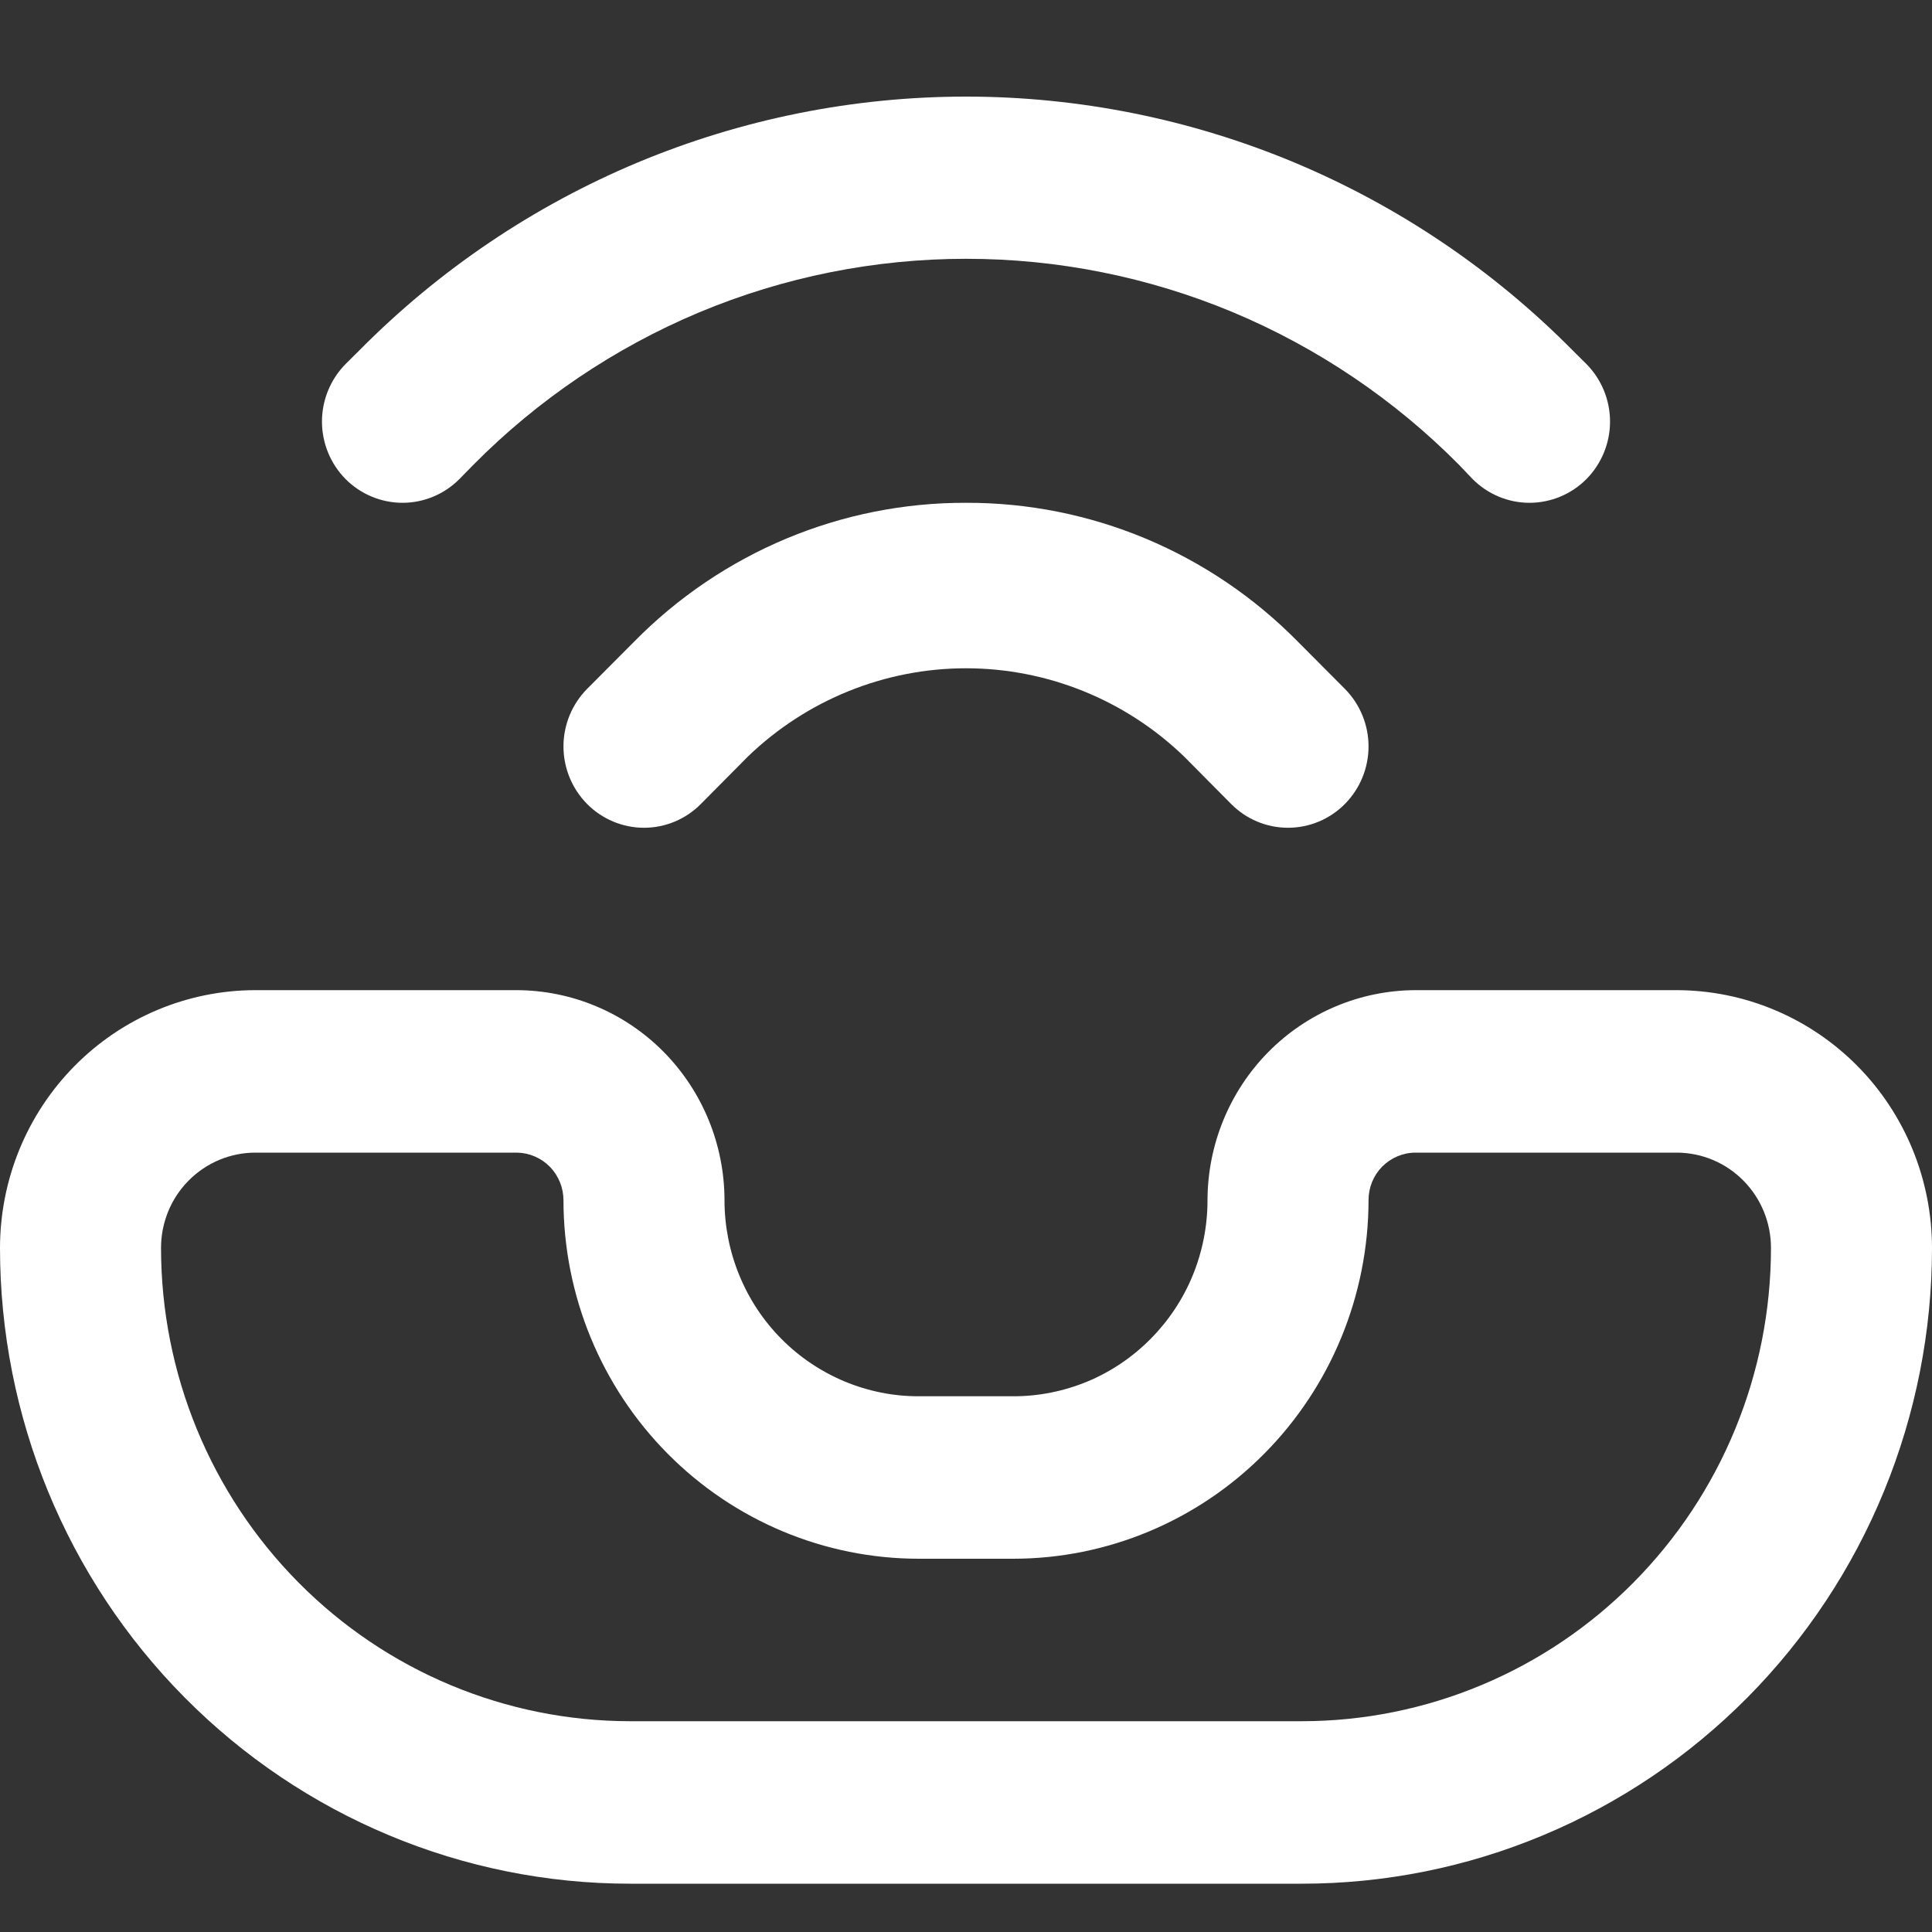 <svg width="20" height="20" viewBox="0 0 20 20" fill="none" xmlns="http://www.w3.org/2000/svg">
<rect x="0" y="0" width="20" height="20" fill="#333333" stroke="none"/>
<path d="M6.523 19.5H13.477C14.334 19.5 15.182 19.33 15.973 18.999C16.765 18.668 17.484 18.183 18.09 17.572C18.695 16.961 19.176 16.235 19.503 15.437C19.831 14.638 20 13.782 20 12.918C19.999 12.21 19.721 11.532 19.225 11.032C18.729 10.532 18.057 10.251 17.356 10.25H14.648C14.078 10.253 13.532 10.483 13.129 10.891C12.727 11.299 12.501 11.85 12.5 12.426C12.5 12.692 12.448 12.956 12.347 13.203C12.246 13.449 12.097 13.673 11.91 13.861C11.723 14.05 11.502 14.199 11.258 14.301C11.013 14.402 10.752 14.455 10.488 14.454H9.512C9.248 14.455 8.986 14.402 8.742 14.3C8.498 14.198 8.276 14.049 8.089 13.86C7.902 13.672 7.754 13.448 7.653 13.201C7.552 12.955 7.5 12.691 7.5 12.424C7.499 11.847 7.272 11.295 6.868 10.887C6.465 10.48 5.917 10.251 5.346 10.25H2.638C1.938 10.252 1.267 10.534 0.773 11.034C0.278 11.534 0.001 12.211 0 12.918C0 14.663 0.687 16.338 1.911 17.572C3.134 18.806 4.793 19.5 6.523 19.5ZM2.644 11.932H5.352C5.48 11.934 5.603 11.987 5.693 12.079C5.783 12.172 5.833 12.296 5.833 12.426C5.834 13.41 6.222 14.353 6.912 15.049C7.602 15.745 8.537 16.136 9.512 16.136H10.488C11.463 16.136 12.399 15.744 13.088 15.048C13.778 14.352 14.166 13.408 14.167 12.424C14.167 12.293 14.218 12.168 14.309 12.076C14.401 11.984 14.525 11.932 14.654 11.932H17.363C17.621 11.934 17.867 12.038 18.049 12.223C18.231 12.408 18.333 12.657 18.333 12.918C18.333 14.217 17.821 15.463 16.91 16.382C16 17.301 14.765 17.817 13.477 17.818H6.523C5.235 17.817 4 17.301 3.09 16.382C2.179 15.463 1.667 14.217 1.667 12.918C1.667 12.656 1.77 12.405 1.953 12.221C2.136 12.036 2.385 11.932 2.644 11.932Z" fill="white"/>
<path d="M15.244 4.959C15.4 5.116 15.612 5.205 15.833 5.205C16.055 5.205 16.267 5.116 16.423 4.959C16.579 4.801 16.667 4.587 16.667 4.364C16.667 4.141 16.579 3.927 16.423 3.769L16.279 3.626C15.455 2.793 14.476 2.133 13.399 1.682C12.321 1.232 11.166 1 10 1C8.834 1 7.679 1.232 6.601 1.682C5.524 2.133 4.545 2.793 3.721 3.626L3.577 3.769C3.421 3.927 3.333 4.141 3.333 4.364C3.333 4.587 3.421 4.801 3.577 4.959C3.733 5.116 3.946 5.205 4.167 5.205C4.388 5.205 4.6 5.116 4.756 4.959L4.898 4.814C5.568 4.137 6.364 3.6 7.239 3.233C8.115 2.867 9.054 2.679 10.002 2.679C10.95 2.679 11.889 2.867 12.765 3.233C13.64 3.6 14.436 4.137 15.106 4.814L15.244 4.959Z" fill="white"/>
<path d="M10 5.205C9.362 5.203 8.73 5.329 8.141 5.575C7.551 5.822 7.016 6.184 6.567 6.64L6.077 7.132C5.921 7.29 5.833 7.504 5.833 7.727C5.833 7.95 5.921 8.164 6.077 8.322C6.233 8.48 6.446 8.569 6.667 8.569C6.888 8.569 7.1 8.48 7.256 8.322L7.744 7.83C8.352 7.245 9.16 6.918 10 6.918C10.84 6.918 11.649 7.245 12.256 7.83L12.744 8.322C12.9 8.48 13.112 8.569 13.333 8.569C13.555 8.569 13.767 8.48 13.923 8.322C14.079 8.164 14.167 7.95 14.167 7.727C14.167 7.504 14.079 7.29 13.923 7.132L13.433 6.64C12.984 6.184 12.449 5.822 11.859 5.575C11.27 5.329 10.638 5.203 10 5.205Z" fill="white"/>
</svg>
